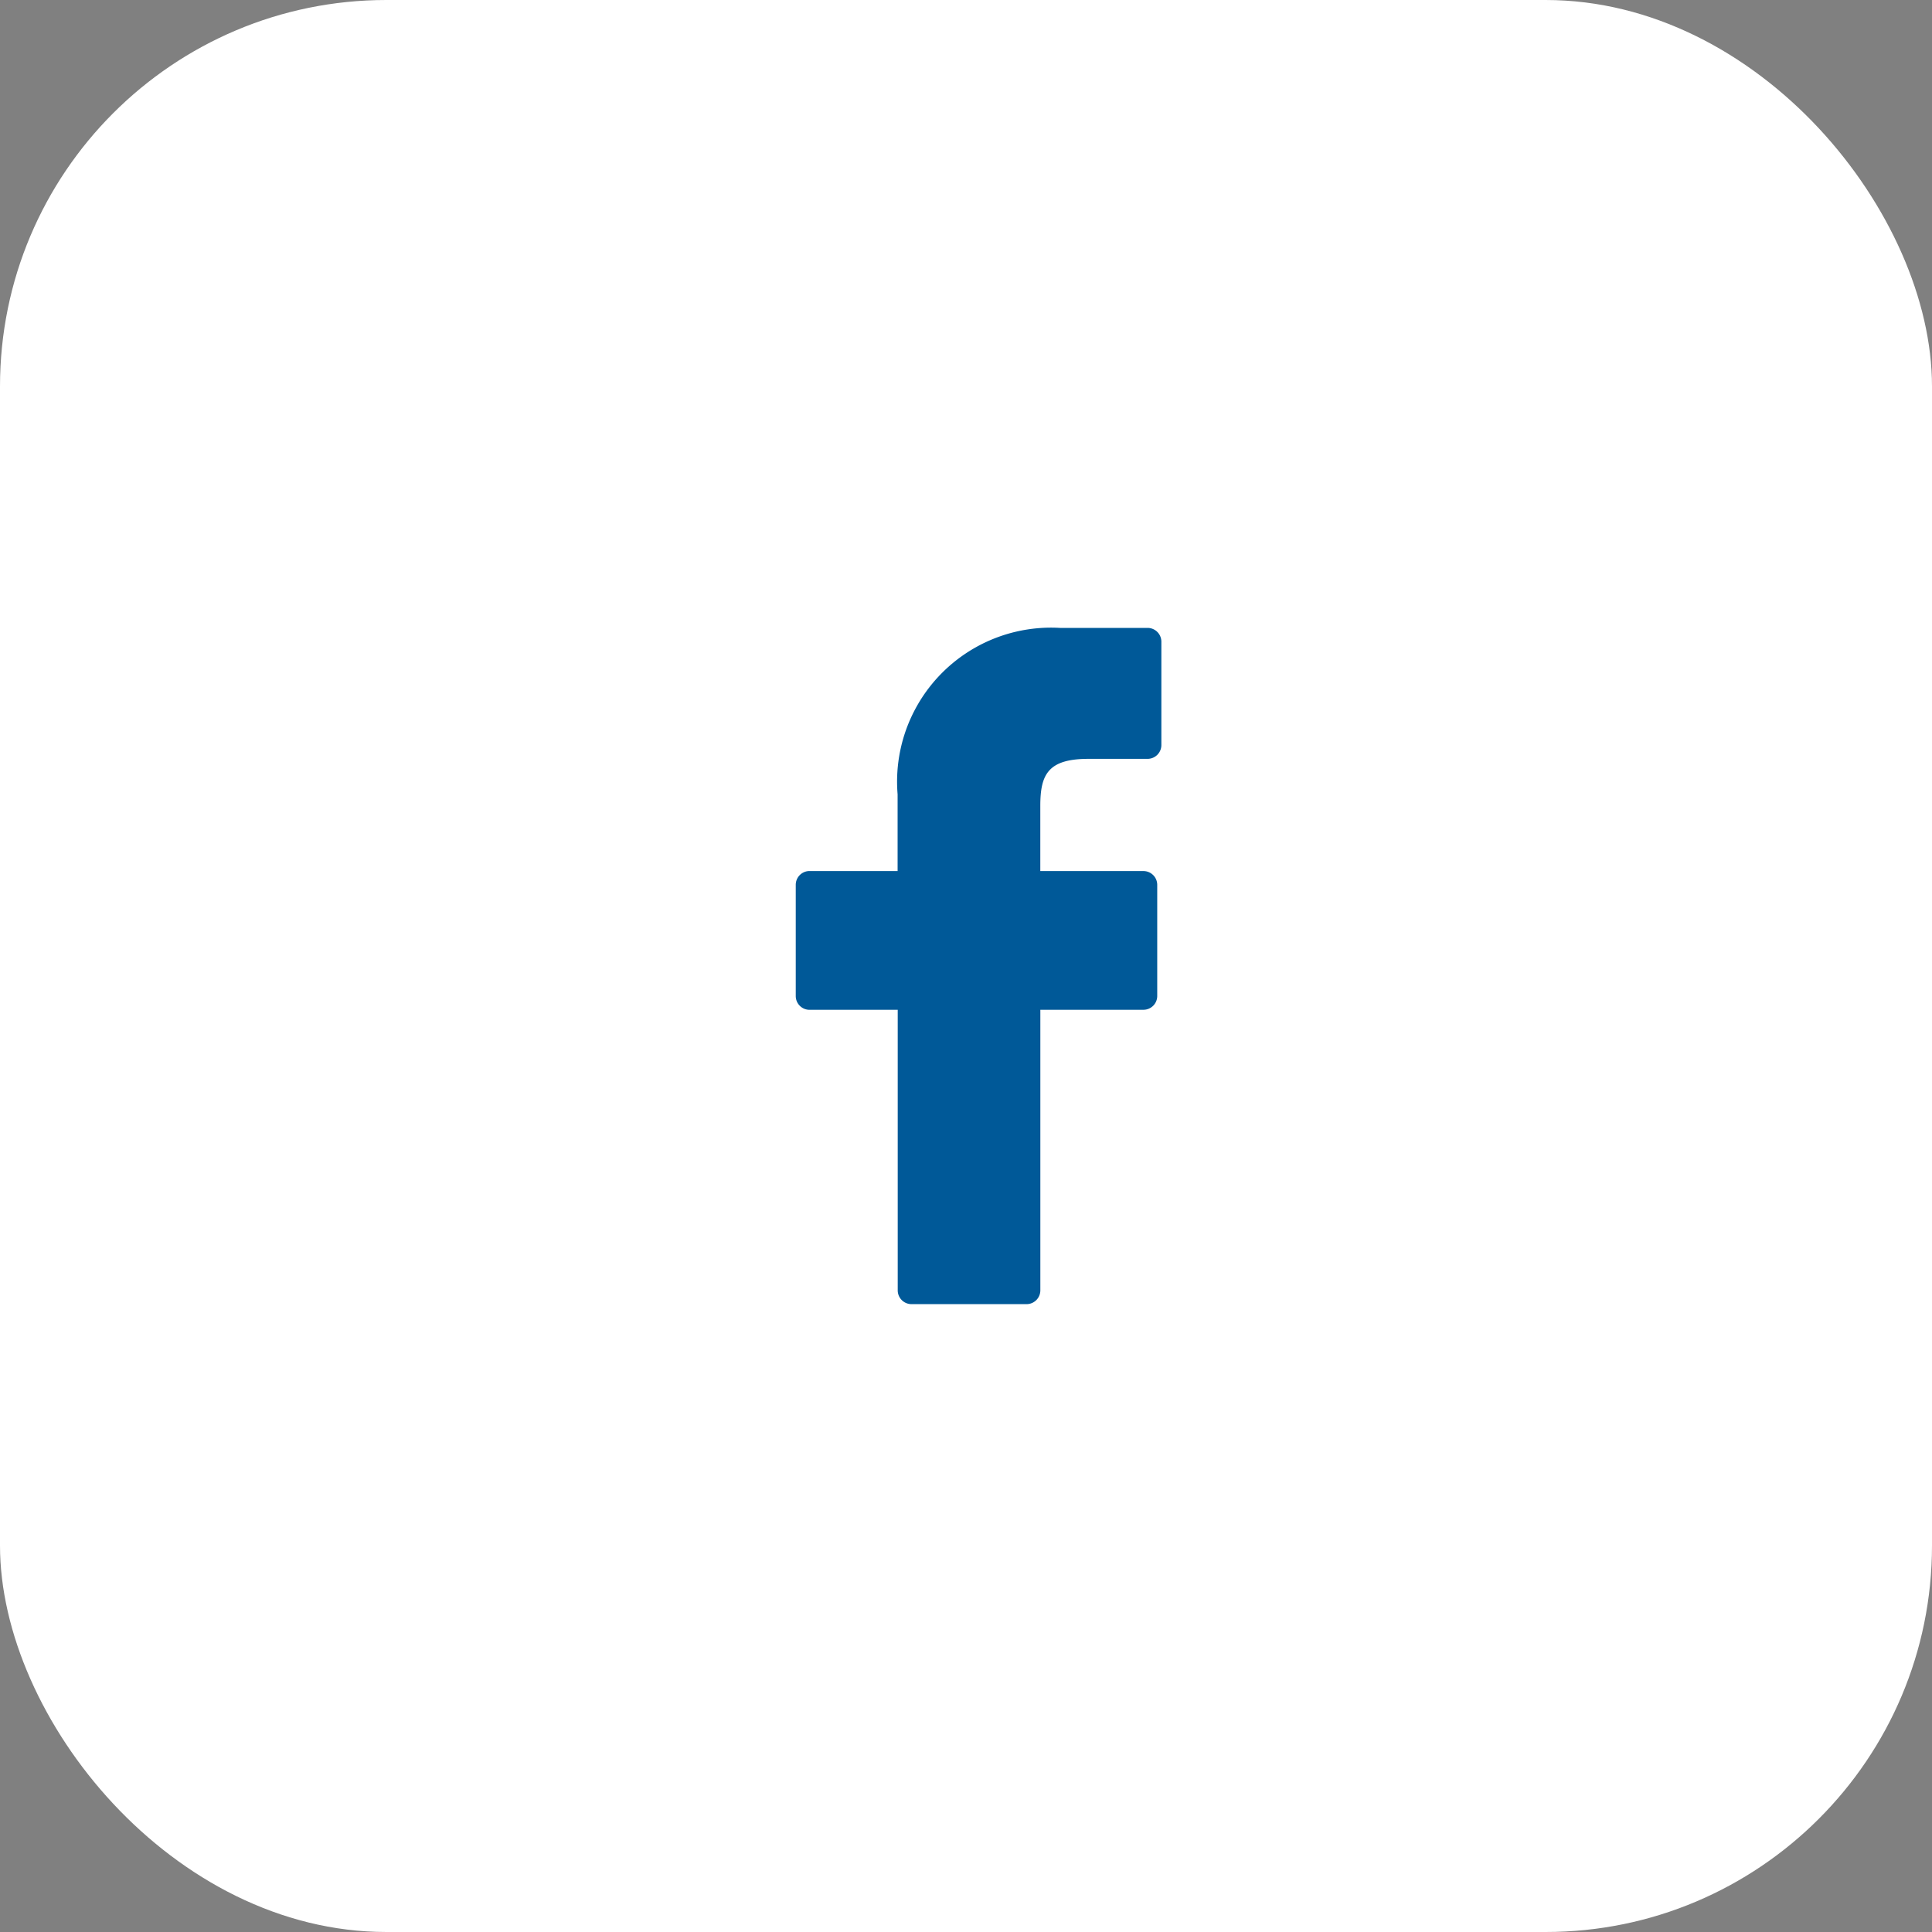 <svg xmlns="http://www.w3.org/2000/svg" width="50" height="50" viewBox="0 0 50 50">
  <rect x="0" y="0" width="50" height="50" fill="#808080" stroke="none"/>
  <g id="Groupe_1" data-name="Groupe 1" transform="translate(-1560 -128)">
    <rect id="Rectangle_9" data-name="Rectangle 9" width="50" height="50" rx="10" transform="translate(1560 128)" fill="#fff"/>
    <g id="facebook" transform="translate(1558.517 144.25)">
      <path id="Tracé_8" data-name="Tracé 8" d="M31.182,0,28.913,0a3.985,3.985,0,0,0-4.2,4.307V6.292H22.434a.357.357,0,0,0-.357.357V9.527a.357.357,0,0,0,.357.357h2.282v7.26a.357.357,0,0,0,.357.357h2.977a.357.357,0,0,0,.357-.357V9.883h2.668a.357.357,0,0,0,.357-.357V6.65a.357.357,0,0,0-.357-.357H28.406V4.609c0-.809.193-1.22,1.247-1.22h1.529a.357.357,0,0,0,.357-.357V.36A.357.357,0,0,0,31.182,0Z" fill="#005998"/>
    </g>
  </g>
</svg>
